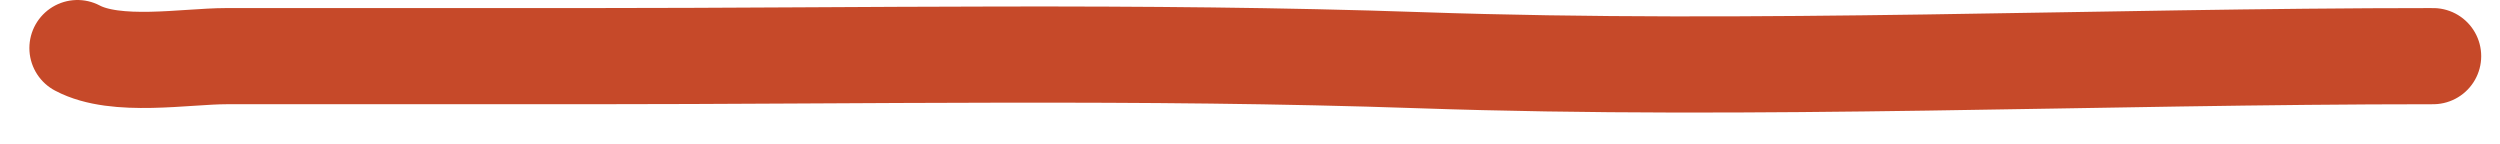 <?xml version="1.0" encoding="UTF-8"?> <svg xmlns="http://www.w3.org/2000/svg" width="52" height="3" viewBox="0 0 52 3" fill="none"><path d="M1.611 1C2.414 1.428 3.867 1.168 4.706 1.168C7.205 1.168 9.703 1.168 12.201 1.168C17.973 1.168 23.761 1.053 29.531 1.252C36.564 1.494 43.582 1.168 50.609 1.168" stroke="#C64929" stroke-width="2" stroke-linecap="round"></path></svg> 
